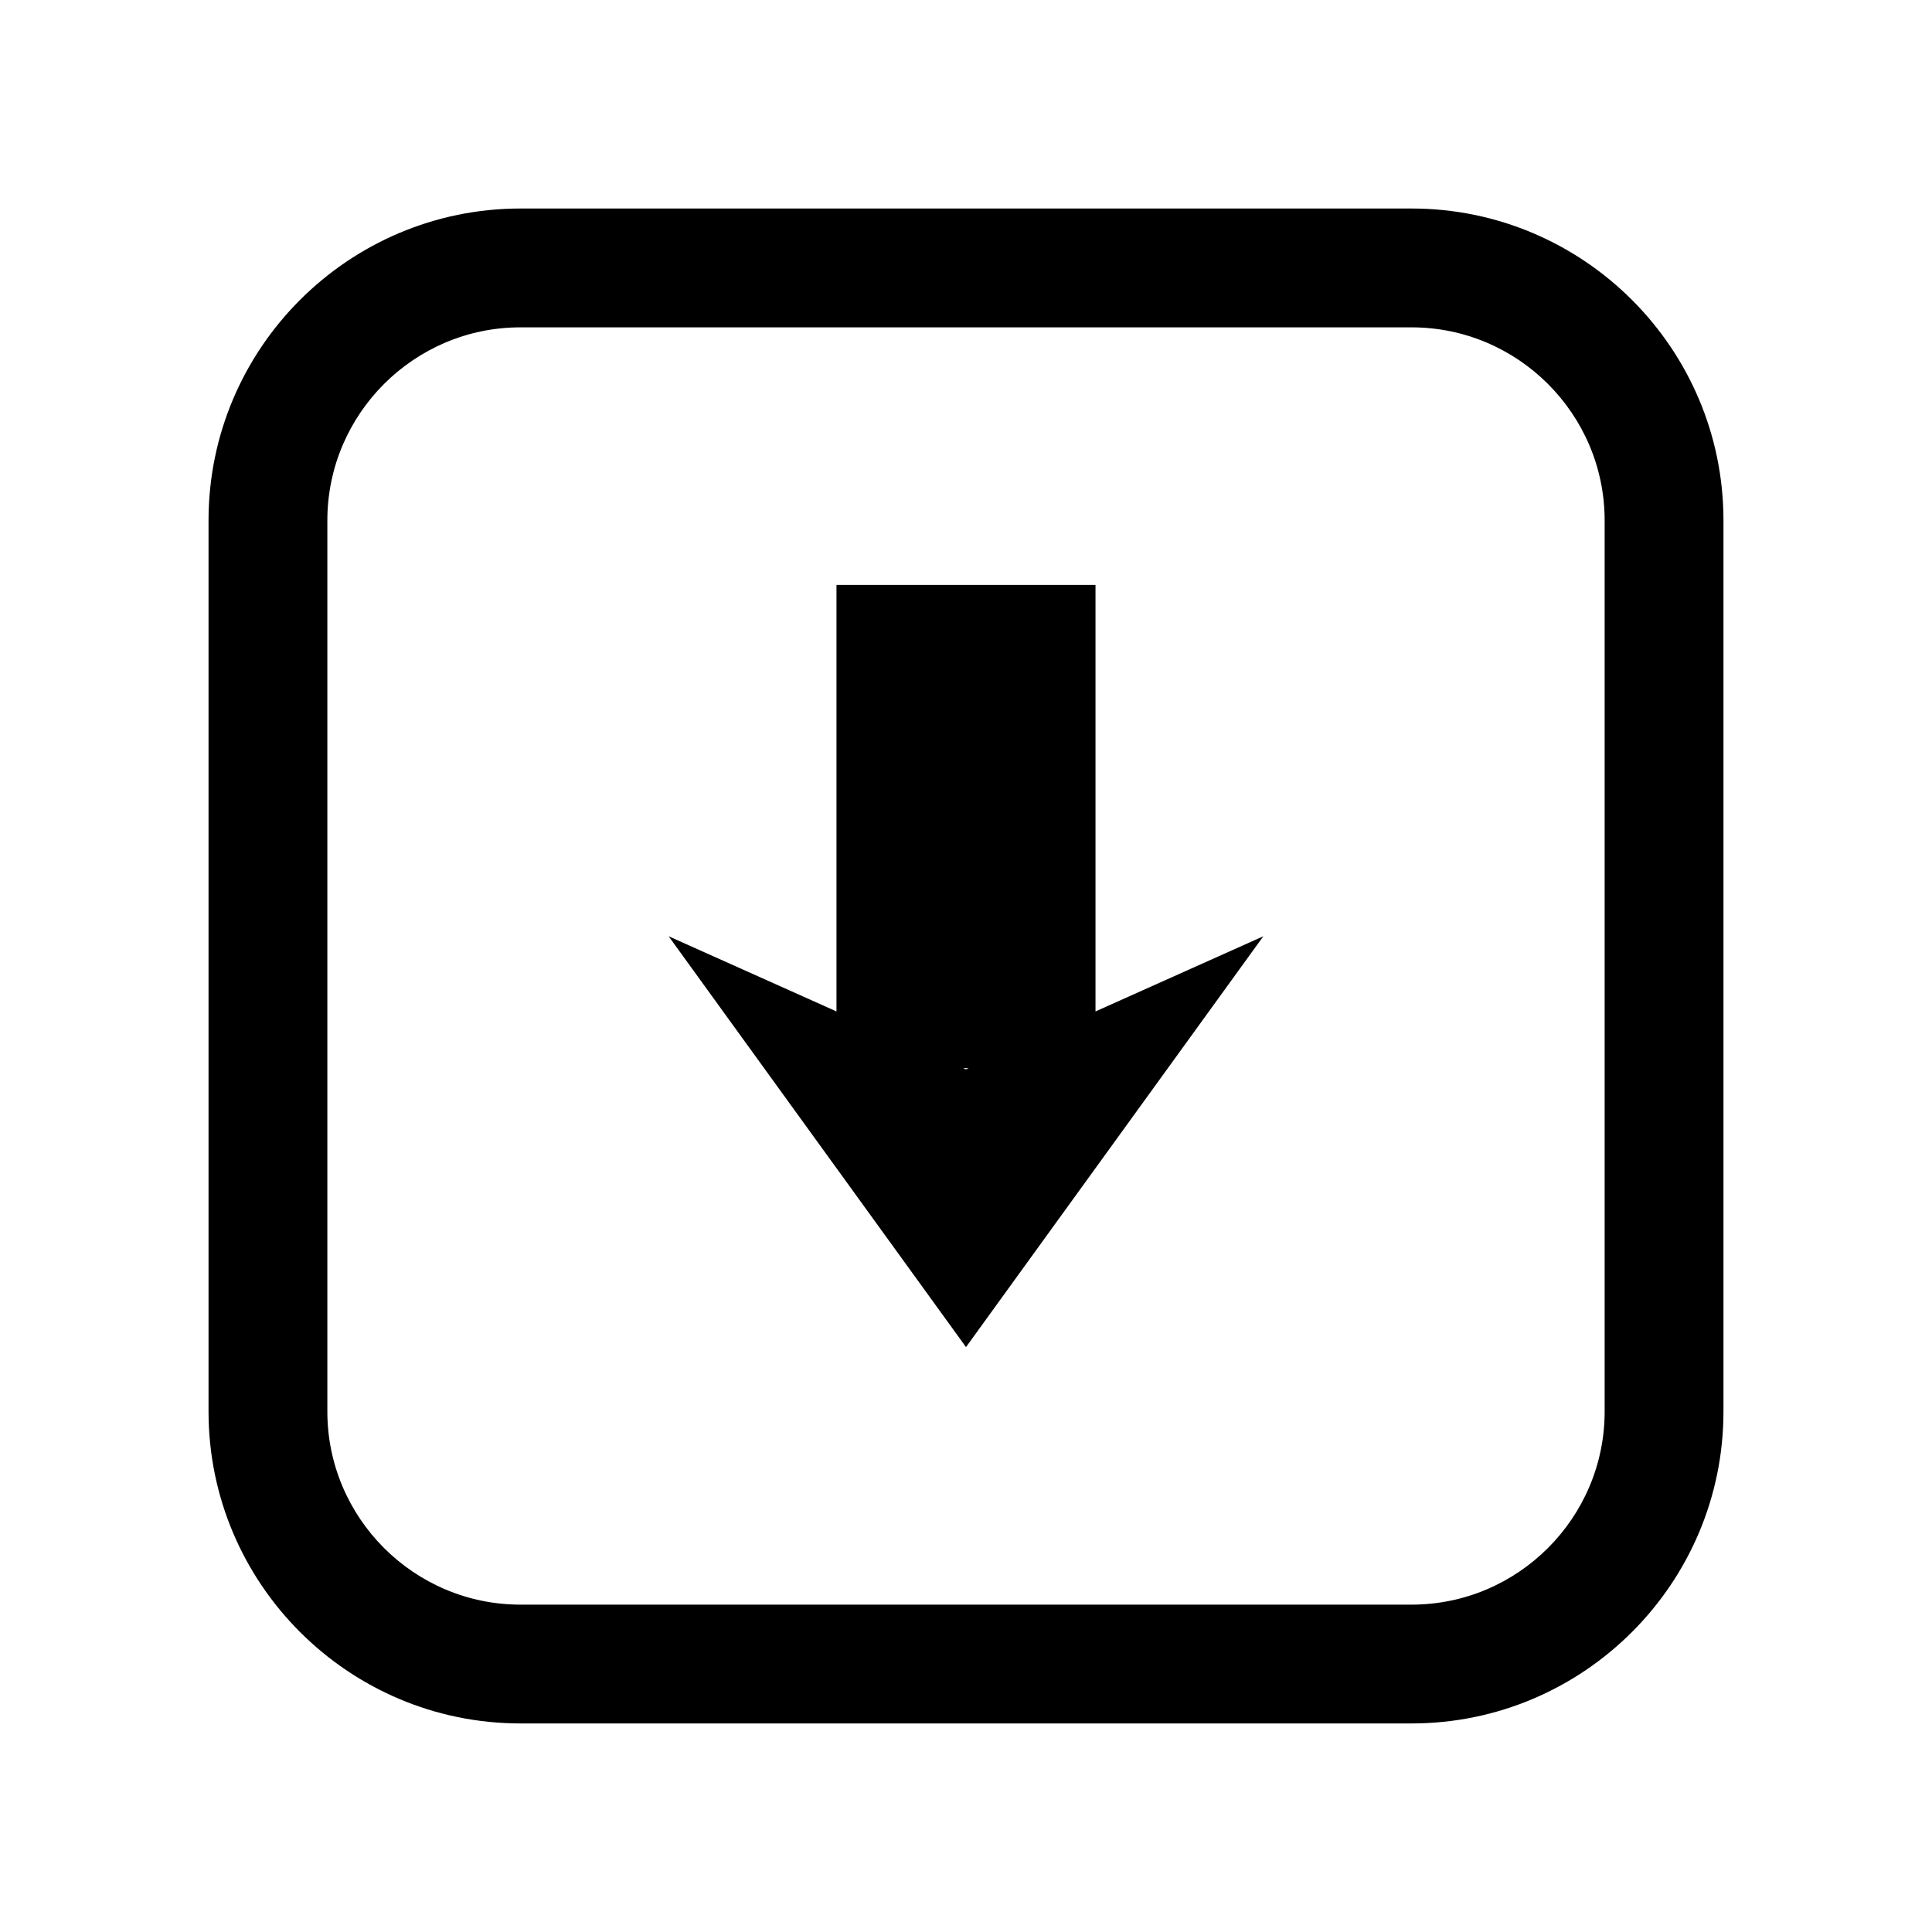 <?xml version="1.0" encoding="UTF-8"?>
<!-- Uploaded to: ICON Repo, www.iconrepo.com, Generator: ICON Repo Mixer Tools -->
<svg fill="#000000" width="800px" height="800px" version="1.1" viewBox="144 144 512 512" xmlns="http://www.w3.org/2000/svg">
 <g>
  <path d="m434.32 299h-68.645v113.04l-44.477-19.918 78.801 108.87 78.797-108.87-44.477 19.918zm-34.32 128.39-0.789-0.316h1.496z"/>
  <path d="m518.08 600.73h-236.16c-45.578 0-82.656-37.078-82.656-82.656v-236.16c0-45.578 37.078-82.656 82.656-82.656h236.16c45.578 0 82.656 37.078 82.656 82.656v236.16c0 45.578-37.078 82.656-82.656 82.656zm-236.16-369.98c-28.184 0-51.168 22.984-51.168 51.168v236.16c0 28.184 22.984 51.168 51.168 51.168h236.16c28.184 0 51.168-22.984 51.168-51.168v-236.16c0-28.184-22.984-51.168-51.168-51.168z"/>
 </g>
</svg>